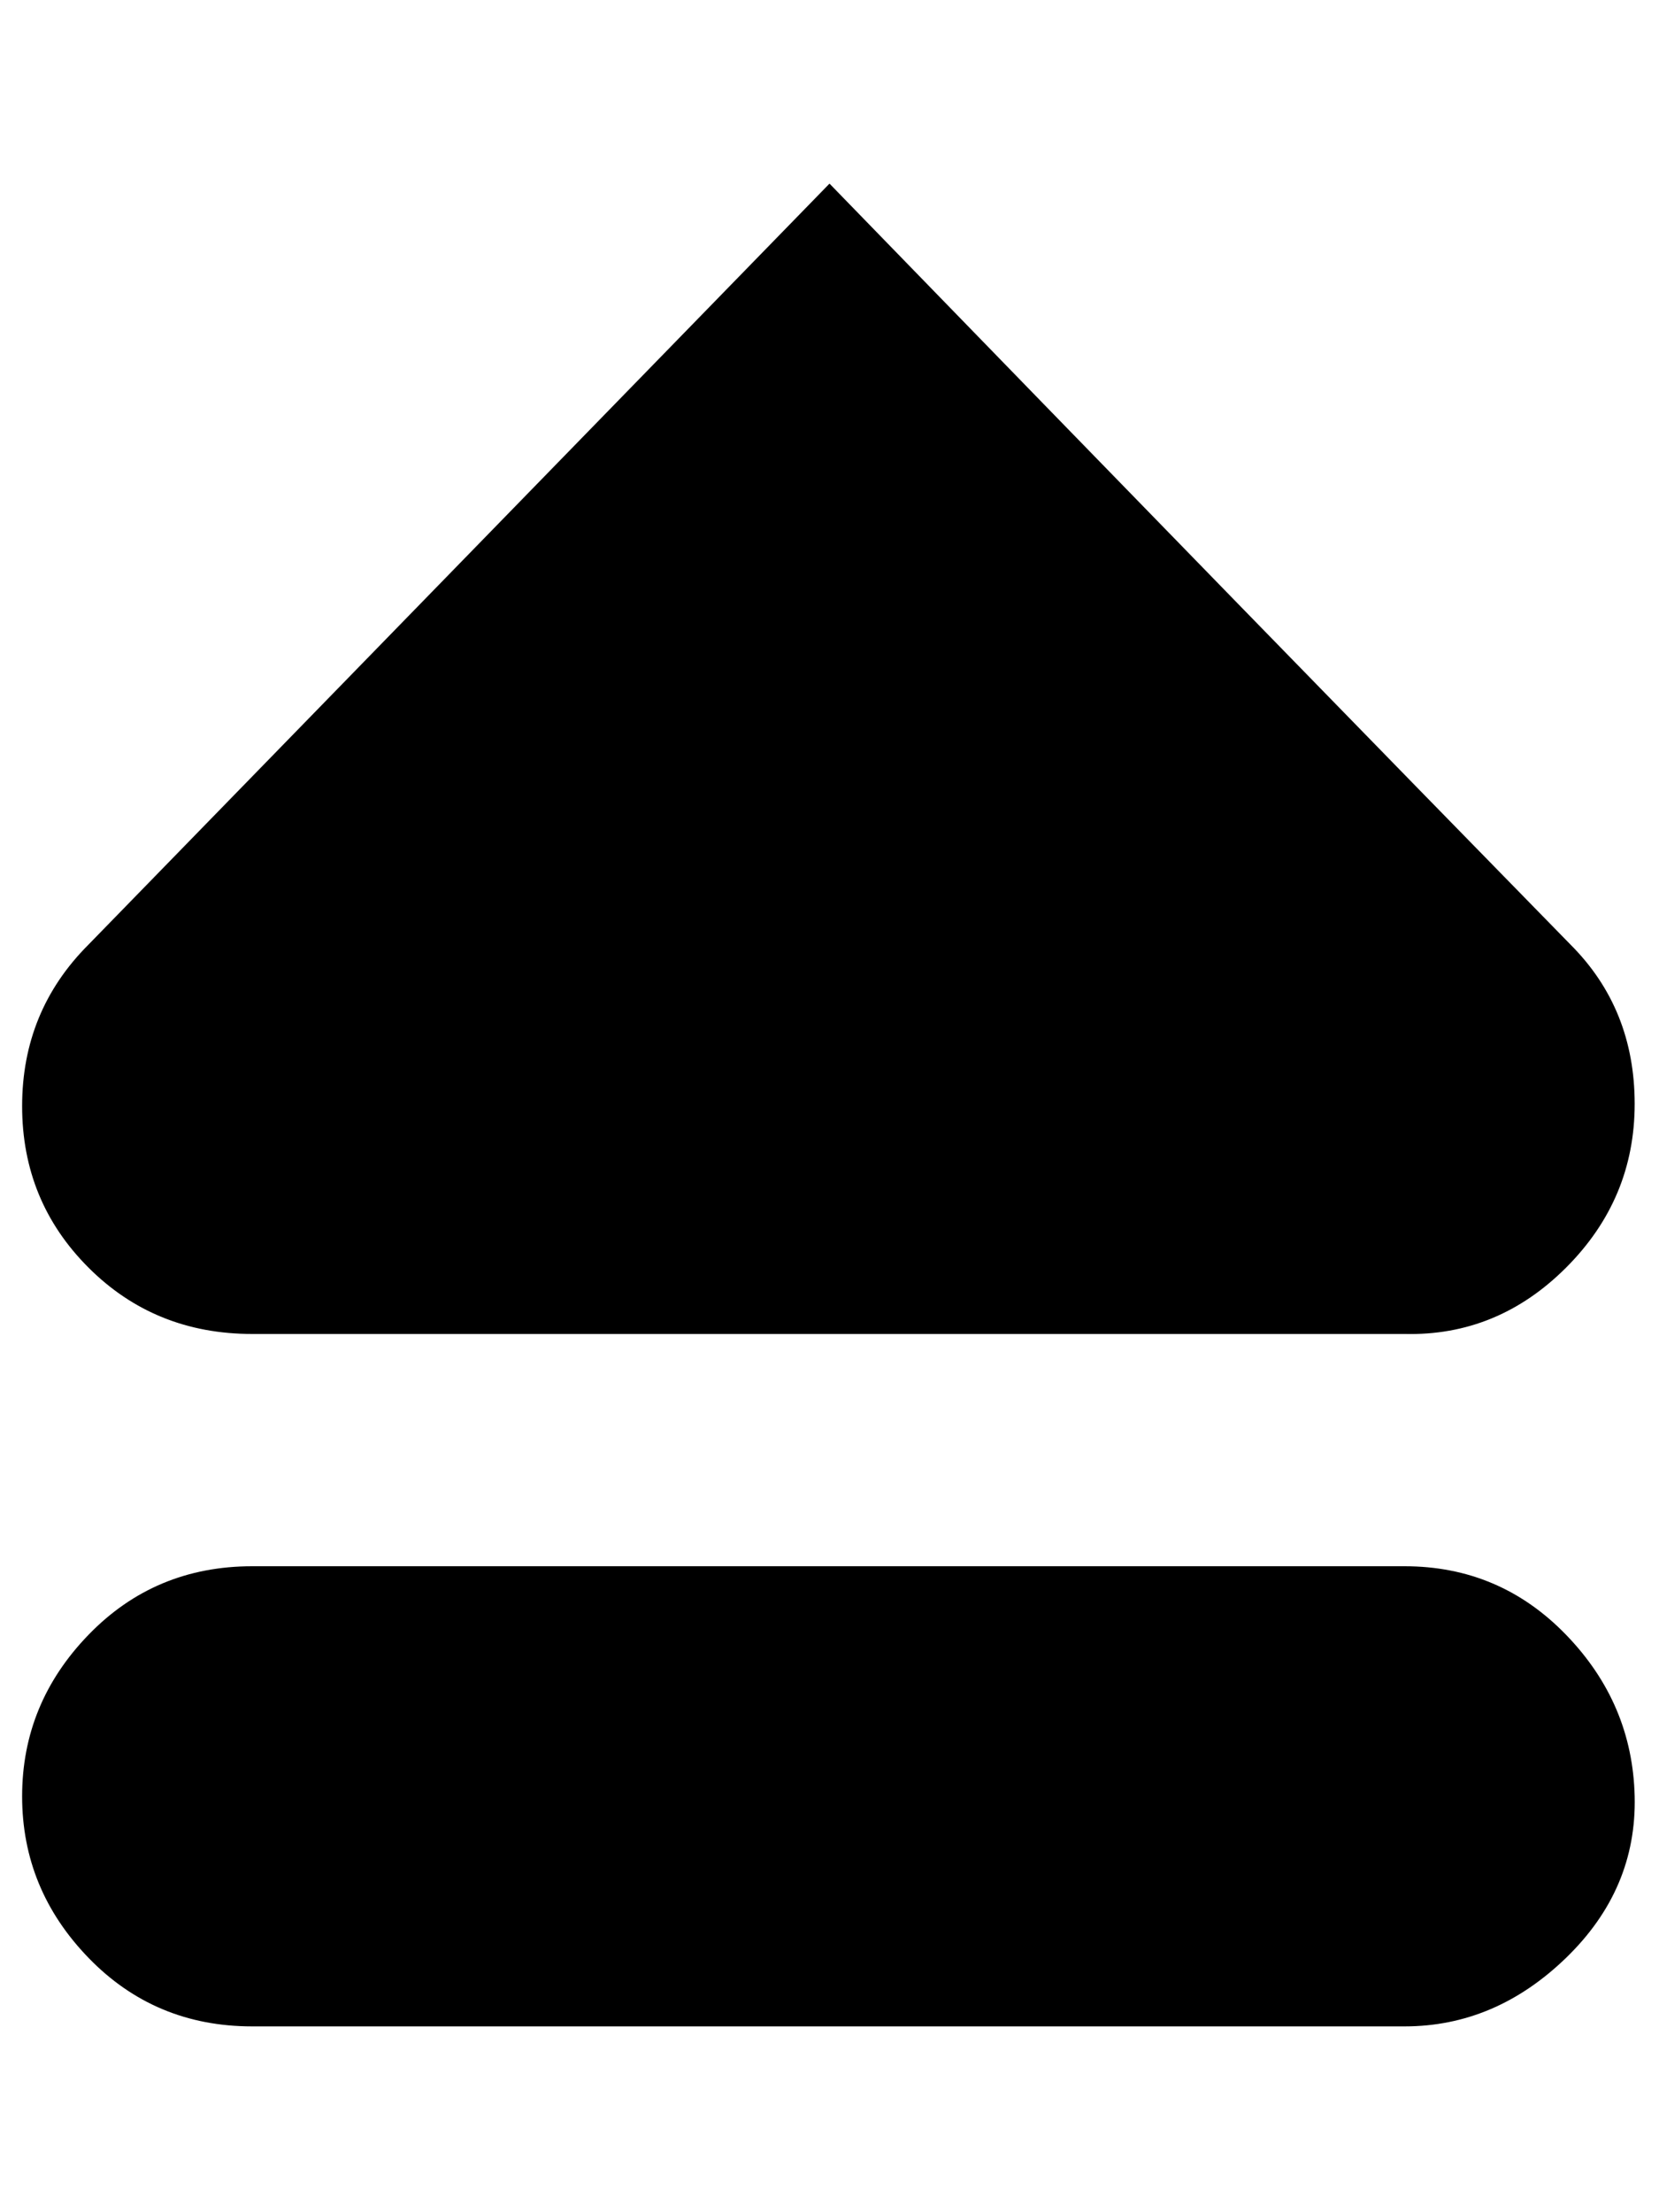 <?xml version="1.0" standalone="no"?>
<!DOCTYPE svg PUBLIC "-//W3C//DTD SVG 1.1//EN" "http://www.w3.org/Graphics/SVG/1.1/DTD/svg11.dtd" >
<svg xmlns="http://www.w3.org/2000/svg" xmlns:xlink="http://www.w3.org/1999/xlink" version="1.1" viewBox="-10 0 750 1000">
   <path fill="currentColor"
d="M625 708q43 0 73 31t31 73t-31 73t-73 31h-521q-44 0 -74 -31t-30 -73t30 -73t74 -31h521zM700 427q29 29 29 72t-31 74t-73 30h-521q-44 0 -74 -30t-30 -73t30 -73l335 -344q201 207 335 344z" />
</svg>
